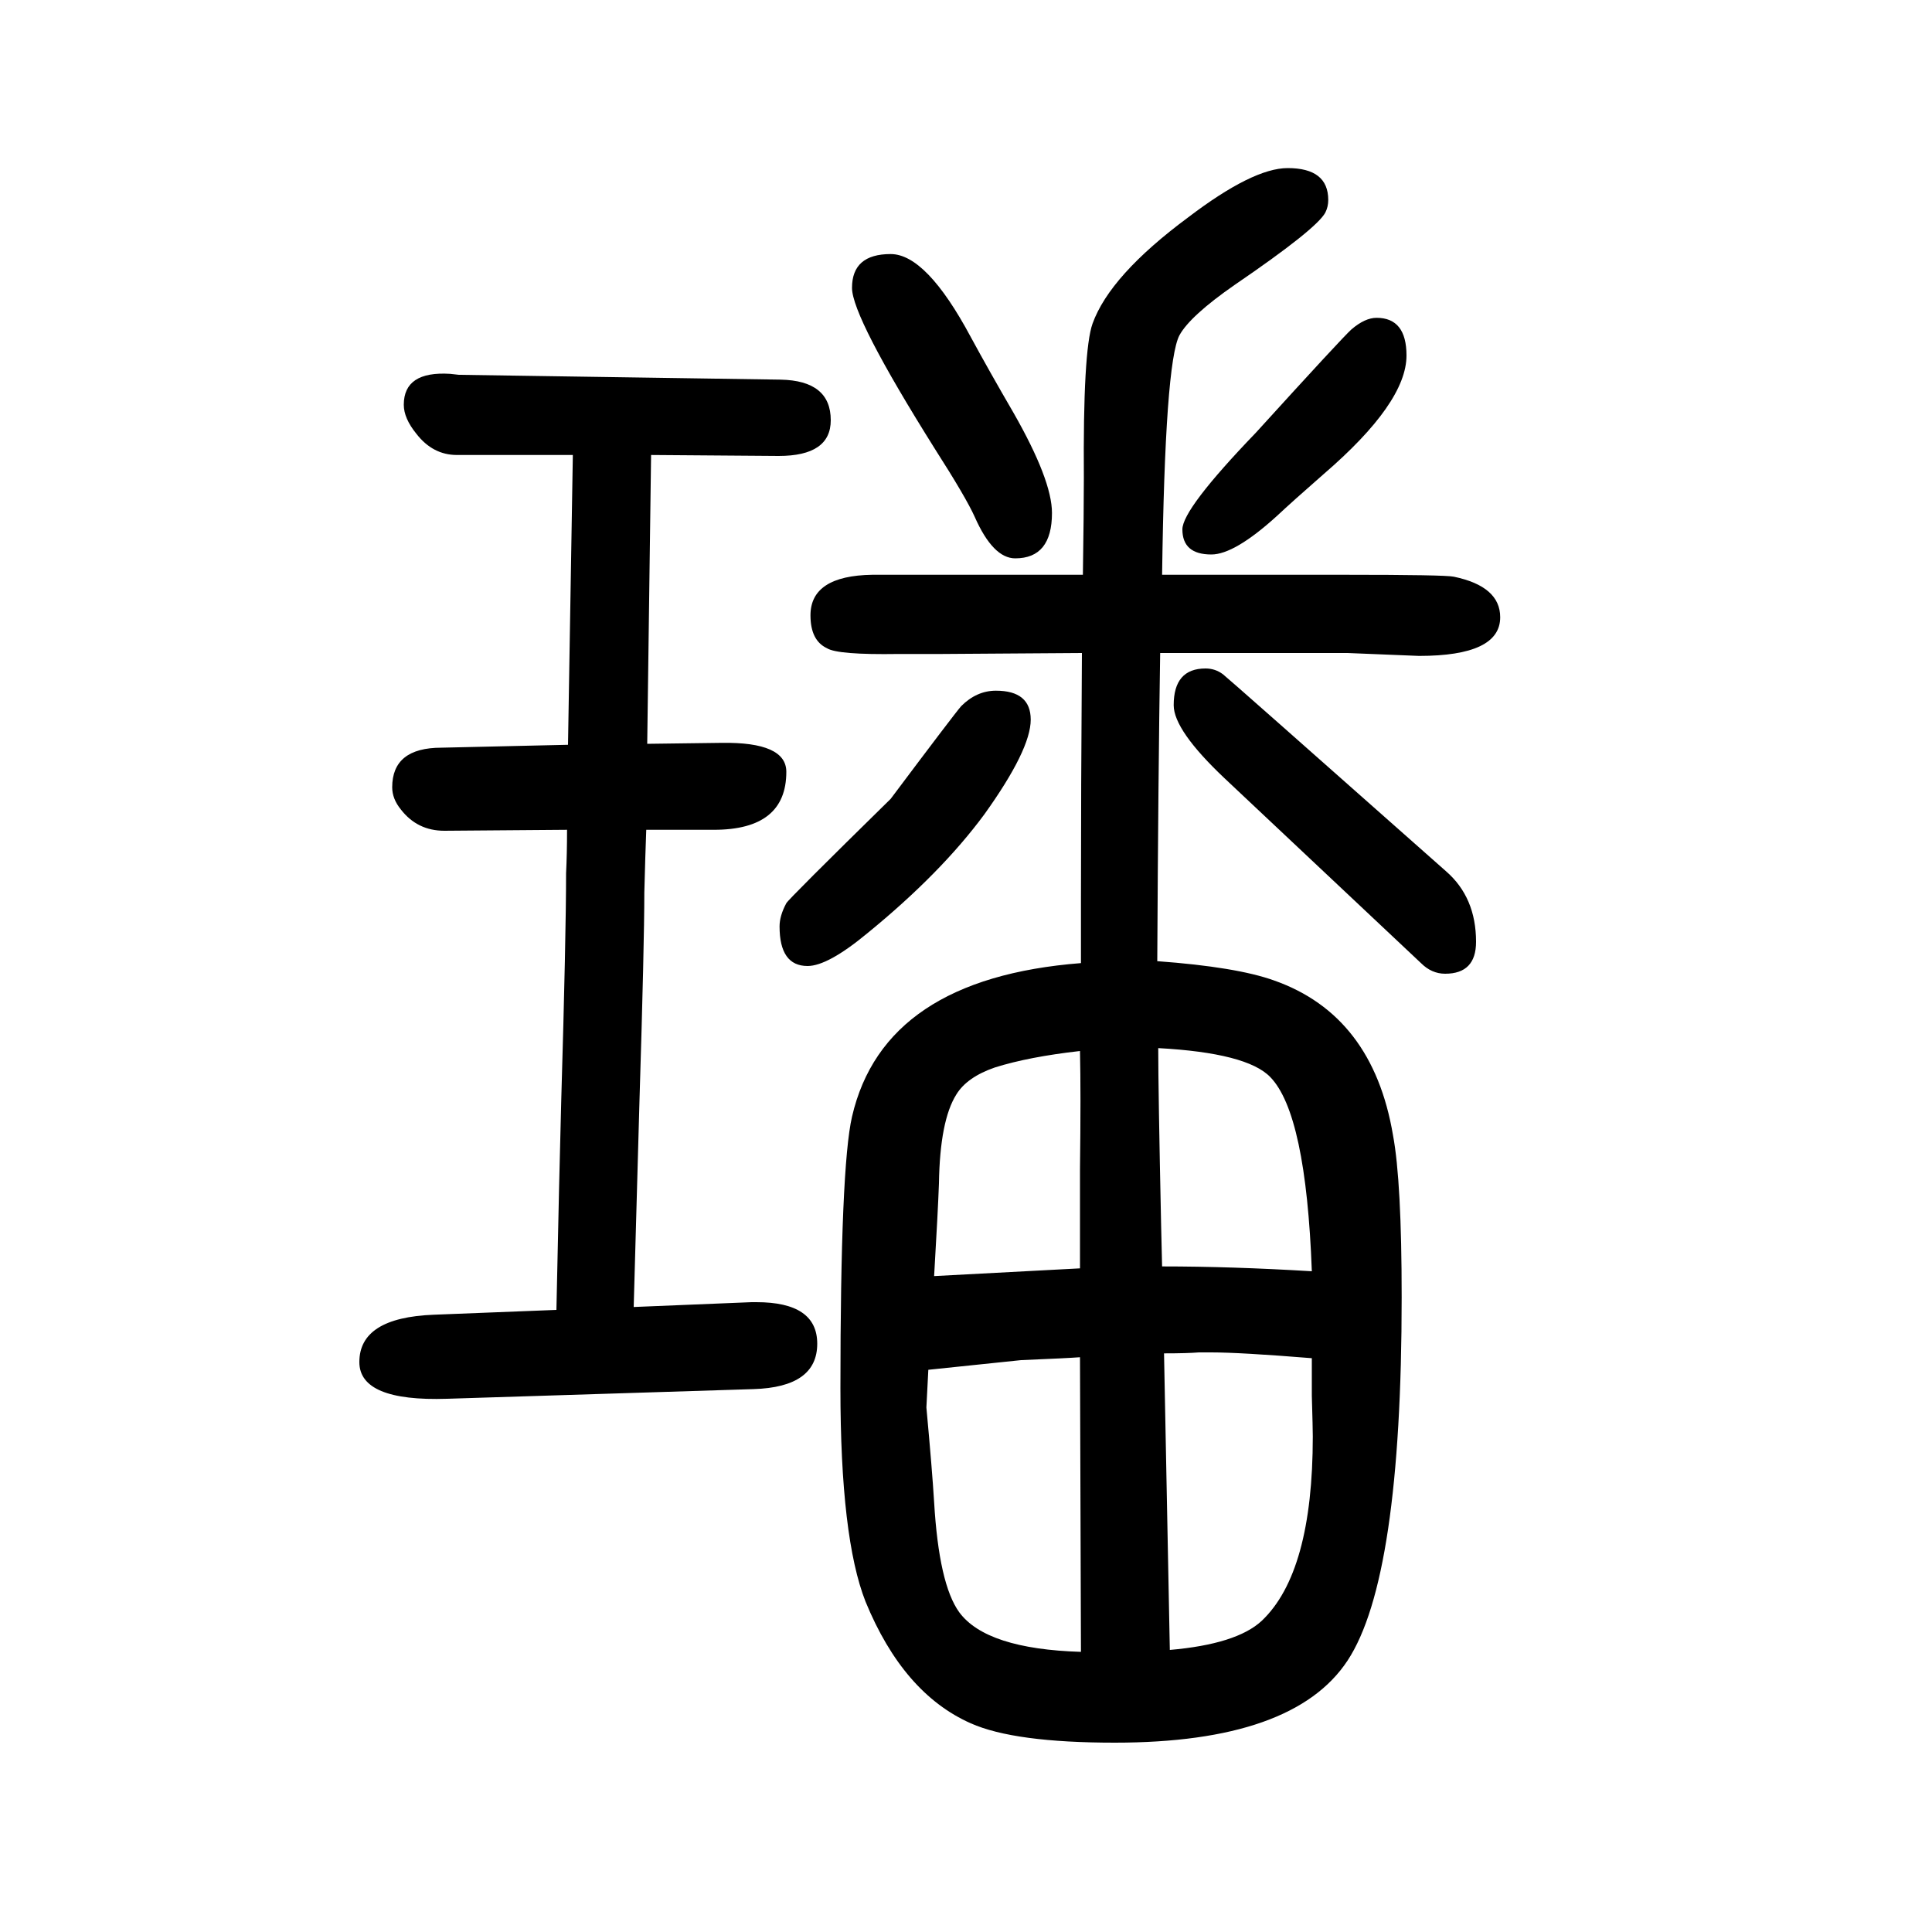 <svg xmlns="http://www.w3.org/2000/svg" xmlns:xlink="http://www.w3.org/1999/xlink" height="100" width="100" version="1.1"><path d="M1119 653v66q0 111 1 255l-146 -1h-44q-63 -1 -74 6q-17 8 -17 34q0 41 64 42h218q1 67 1 100q-1 132 9 160q18 50 99 110q67 51 103 51q42 0 42 -33q0 -7 -3 -13q-9 -17 -94 -75q-46 -32 -57 -52q-15 -28 -18 -248h189q104 0 113 -2q48 -10 48 -42q0 -40 -84 -40l-74 3
h-194q-2 -126 -3 -319q82 -6 121 -20q102 -36 123 -160q9 -48 9 -168q0 -291 -56 -376t-241 -85q-104 0 -149 20q-70 31 -109 126q-26 66 -26 221q0 229 12 281q33 143 237 159zM961 232l-2 -39q6 -65 8 -98q5 -85 26 -114q28 -38 126 -41l-1 305q-13 -1 -61 -3
q-9 -1 -96 -10zM967 329q113 6 151 8v59v44q1 79 0 122q-53 -6 -88 -17q-29 -10 -40 -28q-17 -27 -18 -92q-1 -28 -5 -96zM1199 565q0 -43 3 -184l1 -42q72 0 155 -5q-6 163 -43 201q-24 25 -116 30zM1358 244q-74 6 -104 6h-13q-12 -1 -36 -1l6 -307q69 6 95 30
q53 50 53 191q0 8 -1 42v39zM576 294q3 144 5 217q5 170 5 235q1 20 1 45l-127 -1q-28 0 -45 22q-9 11 -9 23q0 41 51 41l131 3l5 300h-120q-25 0 -42 22q-13 16 -13 30q0 35 48 32l9 -1l333 -5q52 -1 52 -42q0 -37 -54 -37l-132 1l-4 -299l77 1q67 1 67 -30q0 -60 -75 -60
h-70q-1 -26 -2 -65q0 -53 -5 -215q-2 -71 -6 -214l122 5h5q63 0 63 -43q0 -45 -66 -47l-317 -10q-91 -3 -91 38q0 46 77 49zM1031 935q36 0 36 -30q0 -31 -48 -98q-45 -61 -121 -123q-41 -34 -62 -34q-29 0 -29 41q0 11 7 24q2 4 108 108q66 88 73 96q16 16 36 16zM922 1387
q37 0 83 -86q19 -35 44 -78q40 -70 40 -104q0 -47 -38 -47q-23 0 -42 43q-9 20 -41 70q-86 137 -86 167q0 35 40 35zM1471 653l-203 191q-53 50 -53 76q0 38 33 38q10 0 18 -6q3 -2 231 -204q31 -27 31 -73q0 -33 -32 -33q-14 0 -25 11zM1425 1321q31 0 31 -39
q0 -49 -86 -123q-32 -28 -48 -43q-44 -40 -68 -40q-30 0 -30 26q0 21 76 100q90 99 99 107q14 12 26 12z" style="" transform="scale(0.05 -0.05) translate(0 -1650)"/></svg>
